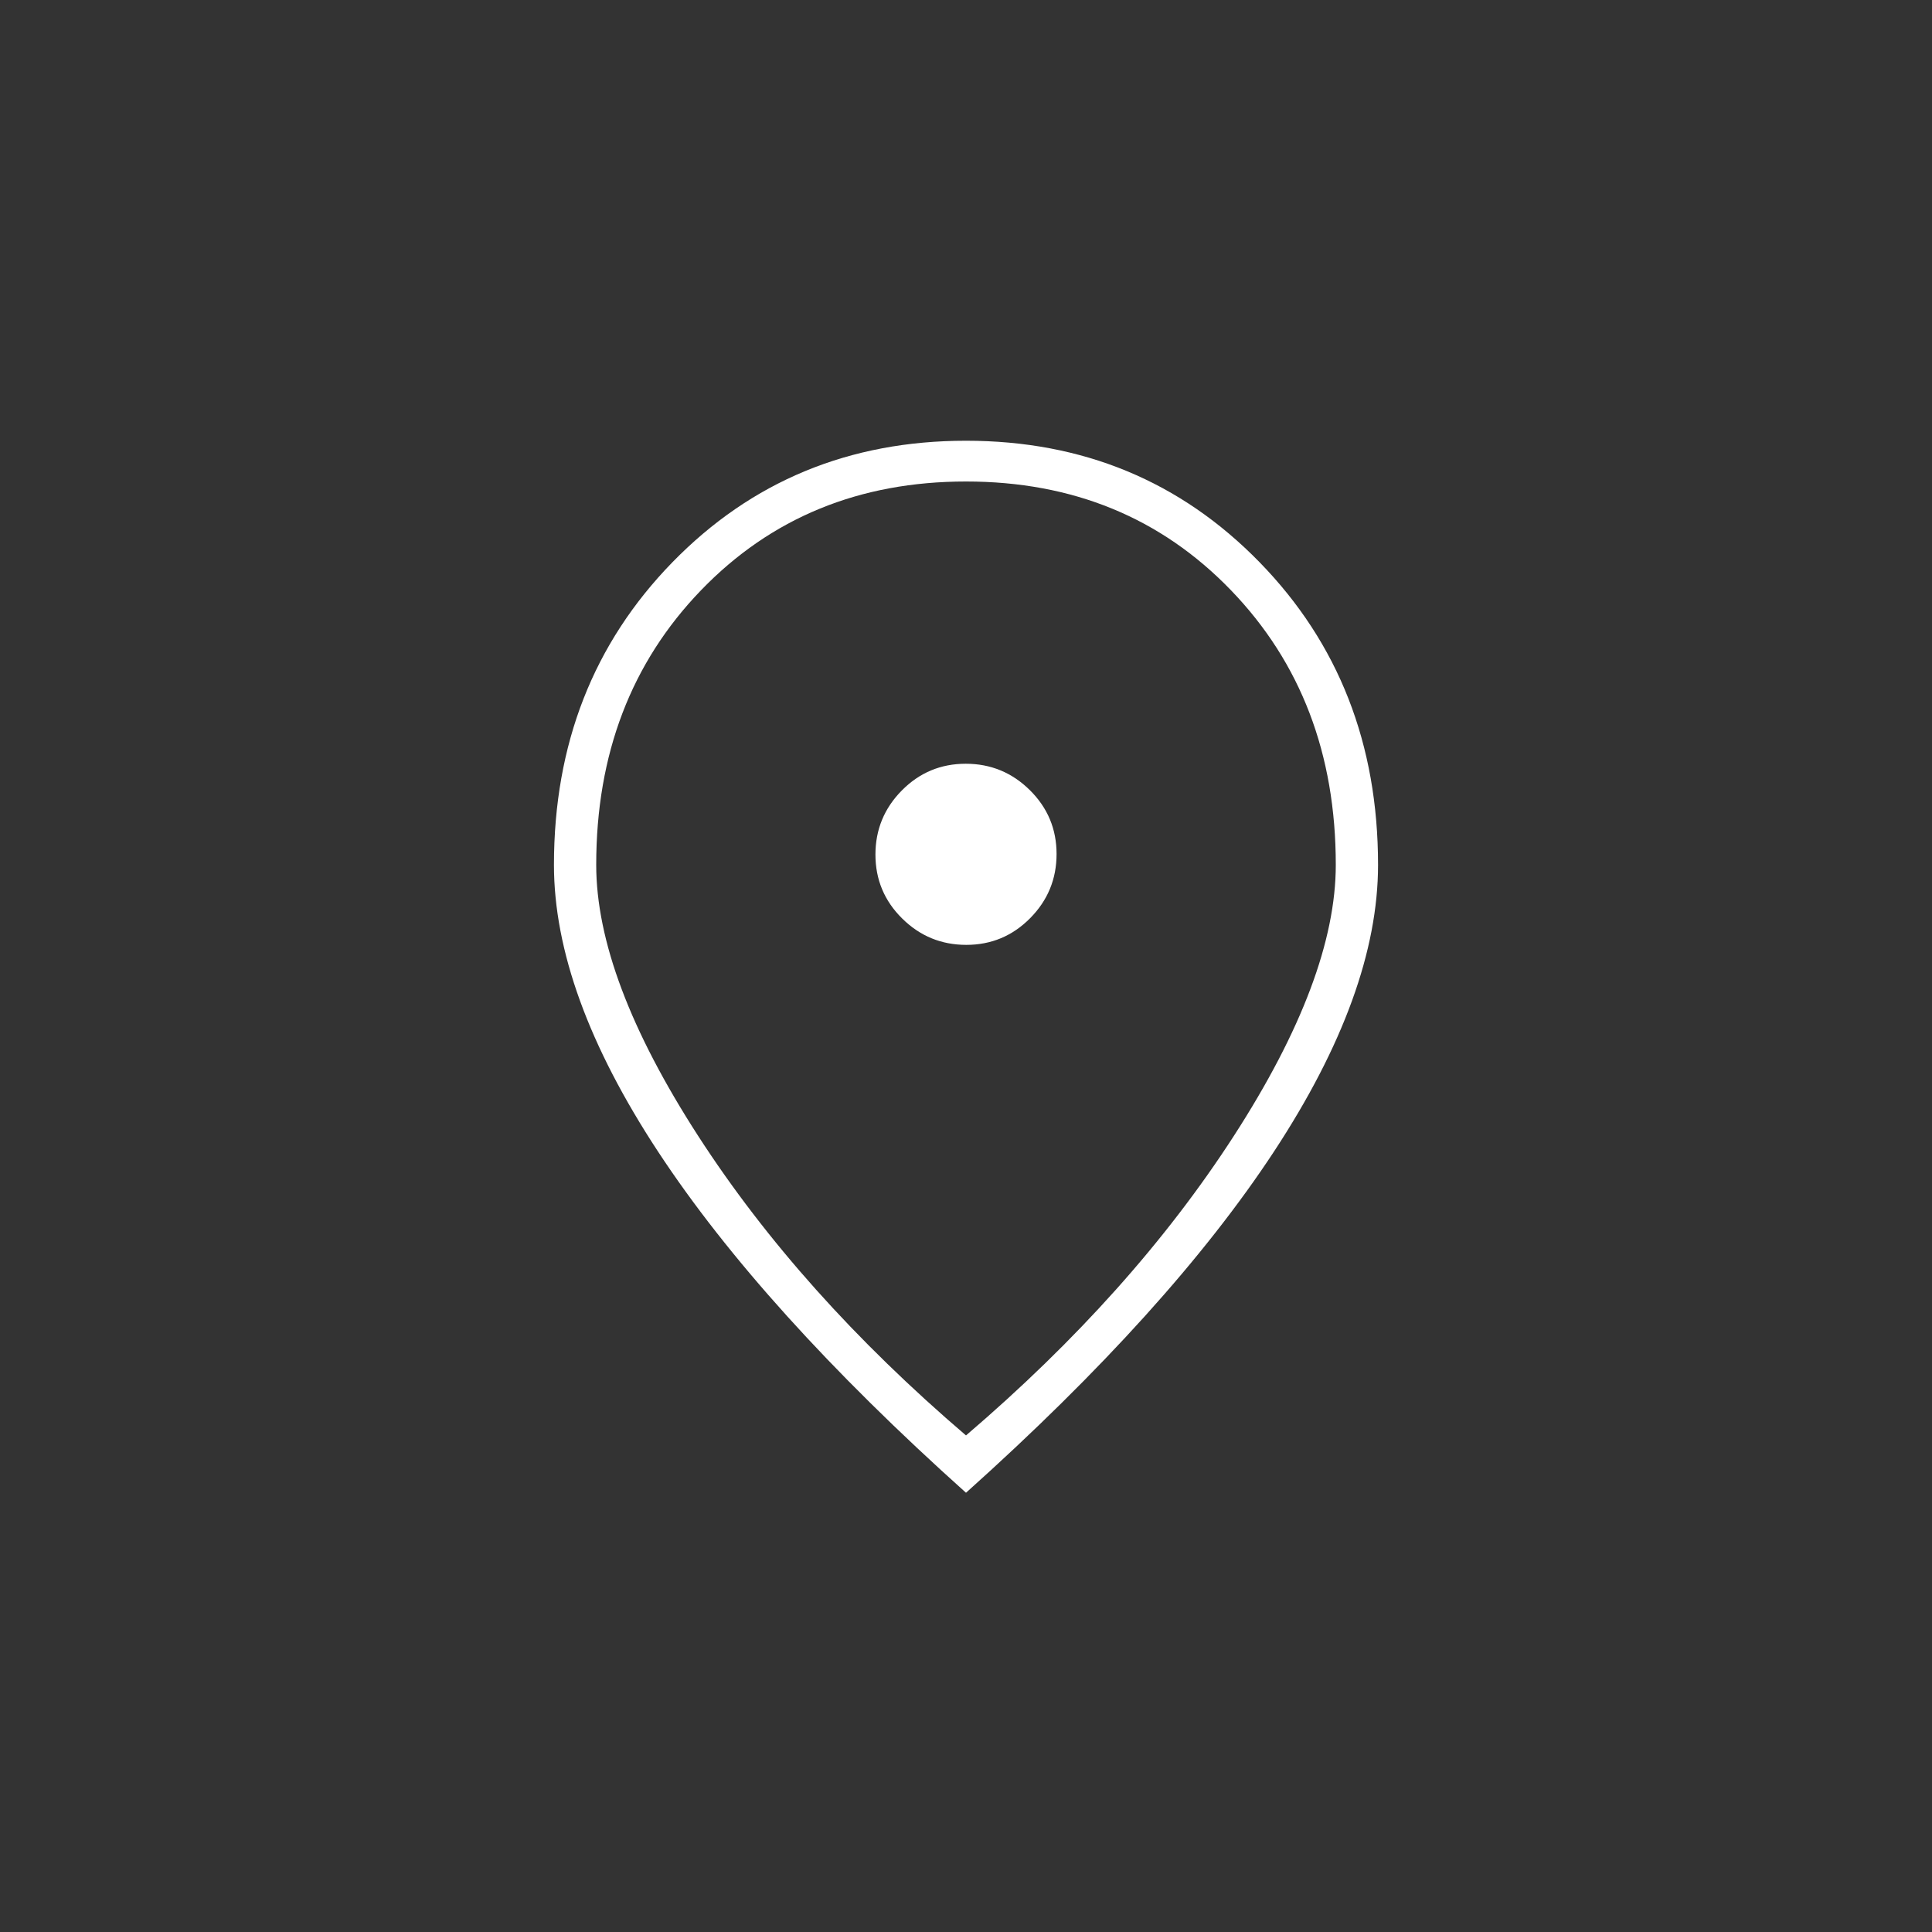 <svg width="80" height="80" viewBox="0 0 80 80" fill="none" xmlns="http://www.w3.org/2000/svg">
<rect x="0" y="0" width="80" height="80" fill="#333333" stroke="none"/>
<mask id="mask0_607_57" style="mask-type:alpha" maskUnits="userSpaceOnUse" x="10" y="10" width="60" height="60">
<rect x="10" y="10" width="60" height="60" fill="#D9D9D9"/>
</mask>
<g mask="url(#mask0_607_57)">
<path d="M40.011 39.125C41.045 39.125 41.927 38.757 42.656 38.02C43.385 37.284 43.75 36.398 43.75 35.364C43.75 34.33 43.382 33.448 42.645 32.719C41.909 31.99 41.023 31.625 39.989 31.625C38.955 31.625 38.073 31.993 37.344 32.73C36.615 33.466 36.25 34.352 36.25 35.386C36.25 36.42 36.618 37.302 37.355 38.031C38.091 38.76 38.977 39.125 40.011 39.125ZM40 59.438C44.583 55.521 48.281 51.385 51.094 47.031C53.906 42.677 55.312 38.938 55.312 35.812C55.312 31.229 53.865 27.438 50.969 24.438C48.073 21.438 44.417 19.938 40 19.938C35.583 19.938 31.927 21.438 29.031 24.438C26.135 27.438 24.688 31.229 24.688 35.812C24.688 38.938 26.094 42.677 28.906 47.031C31.719 51.385 35.417 55.521 40 59.438ZM40 61.812C34.375 56.771 30.125 52.062 27.25 47.688C24.375 43.312 22.938 39.354 22.938 35.812C22.938 30.812 24.573 26.635 27.844 23.281C31.115 19.927 35.167 18.25 40 18.25C44.833 18.25 48.885 19.927 52.156 23.281C55.427 26.635 57.062 30.812 57.062 35.812C57.062 39.354 55.625 43.312 52.75 47.688C49.875 52.062 45.625 56.771 40 61.812Z" fill="white"/>
</g>
</svg>
